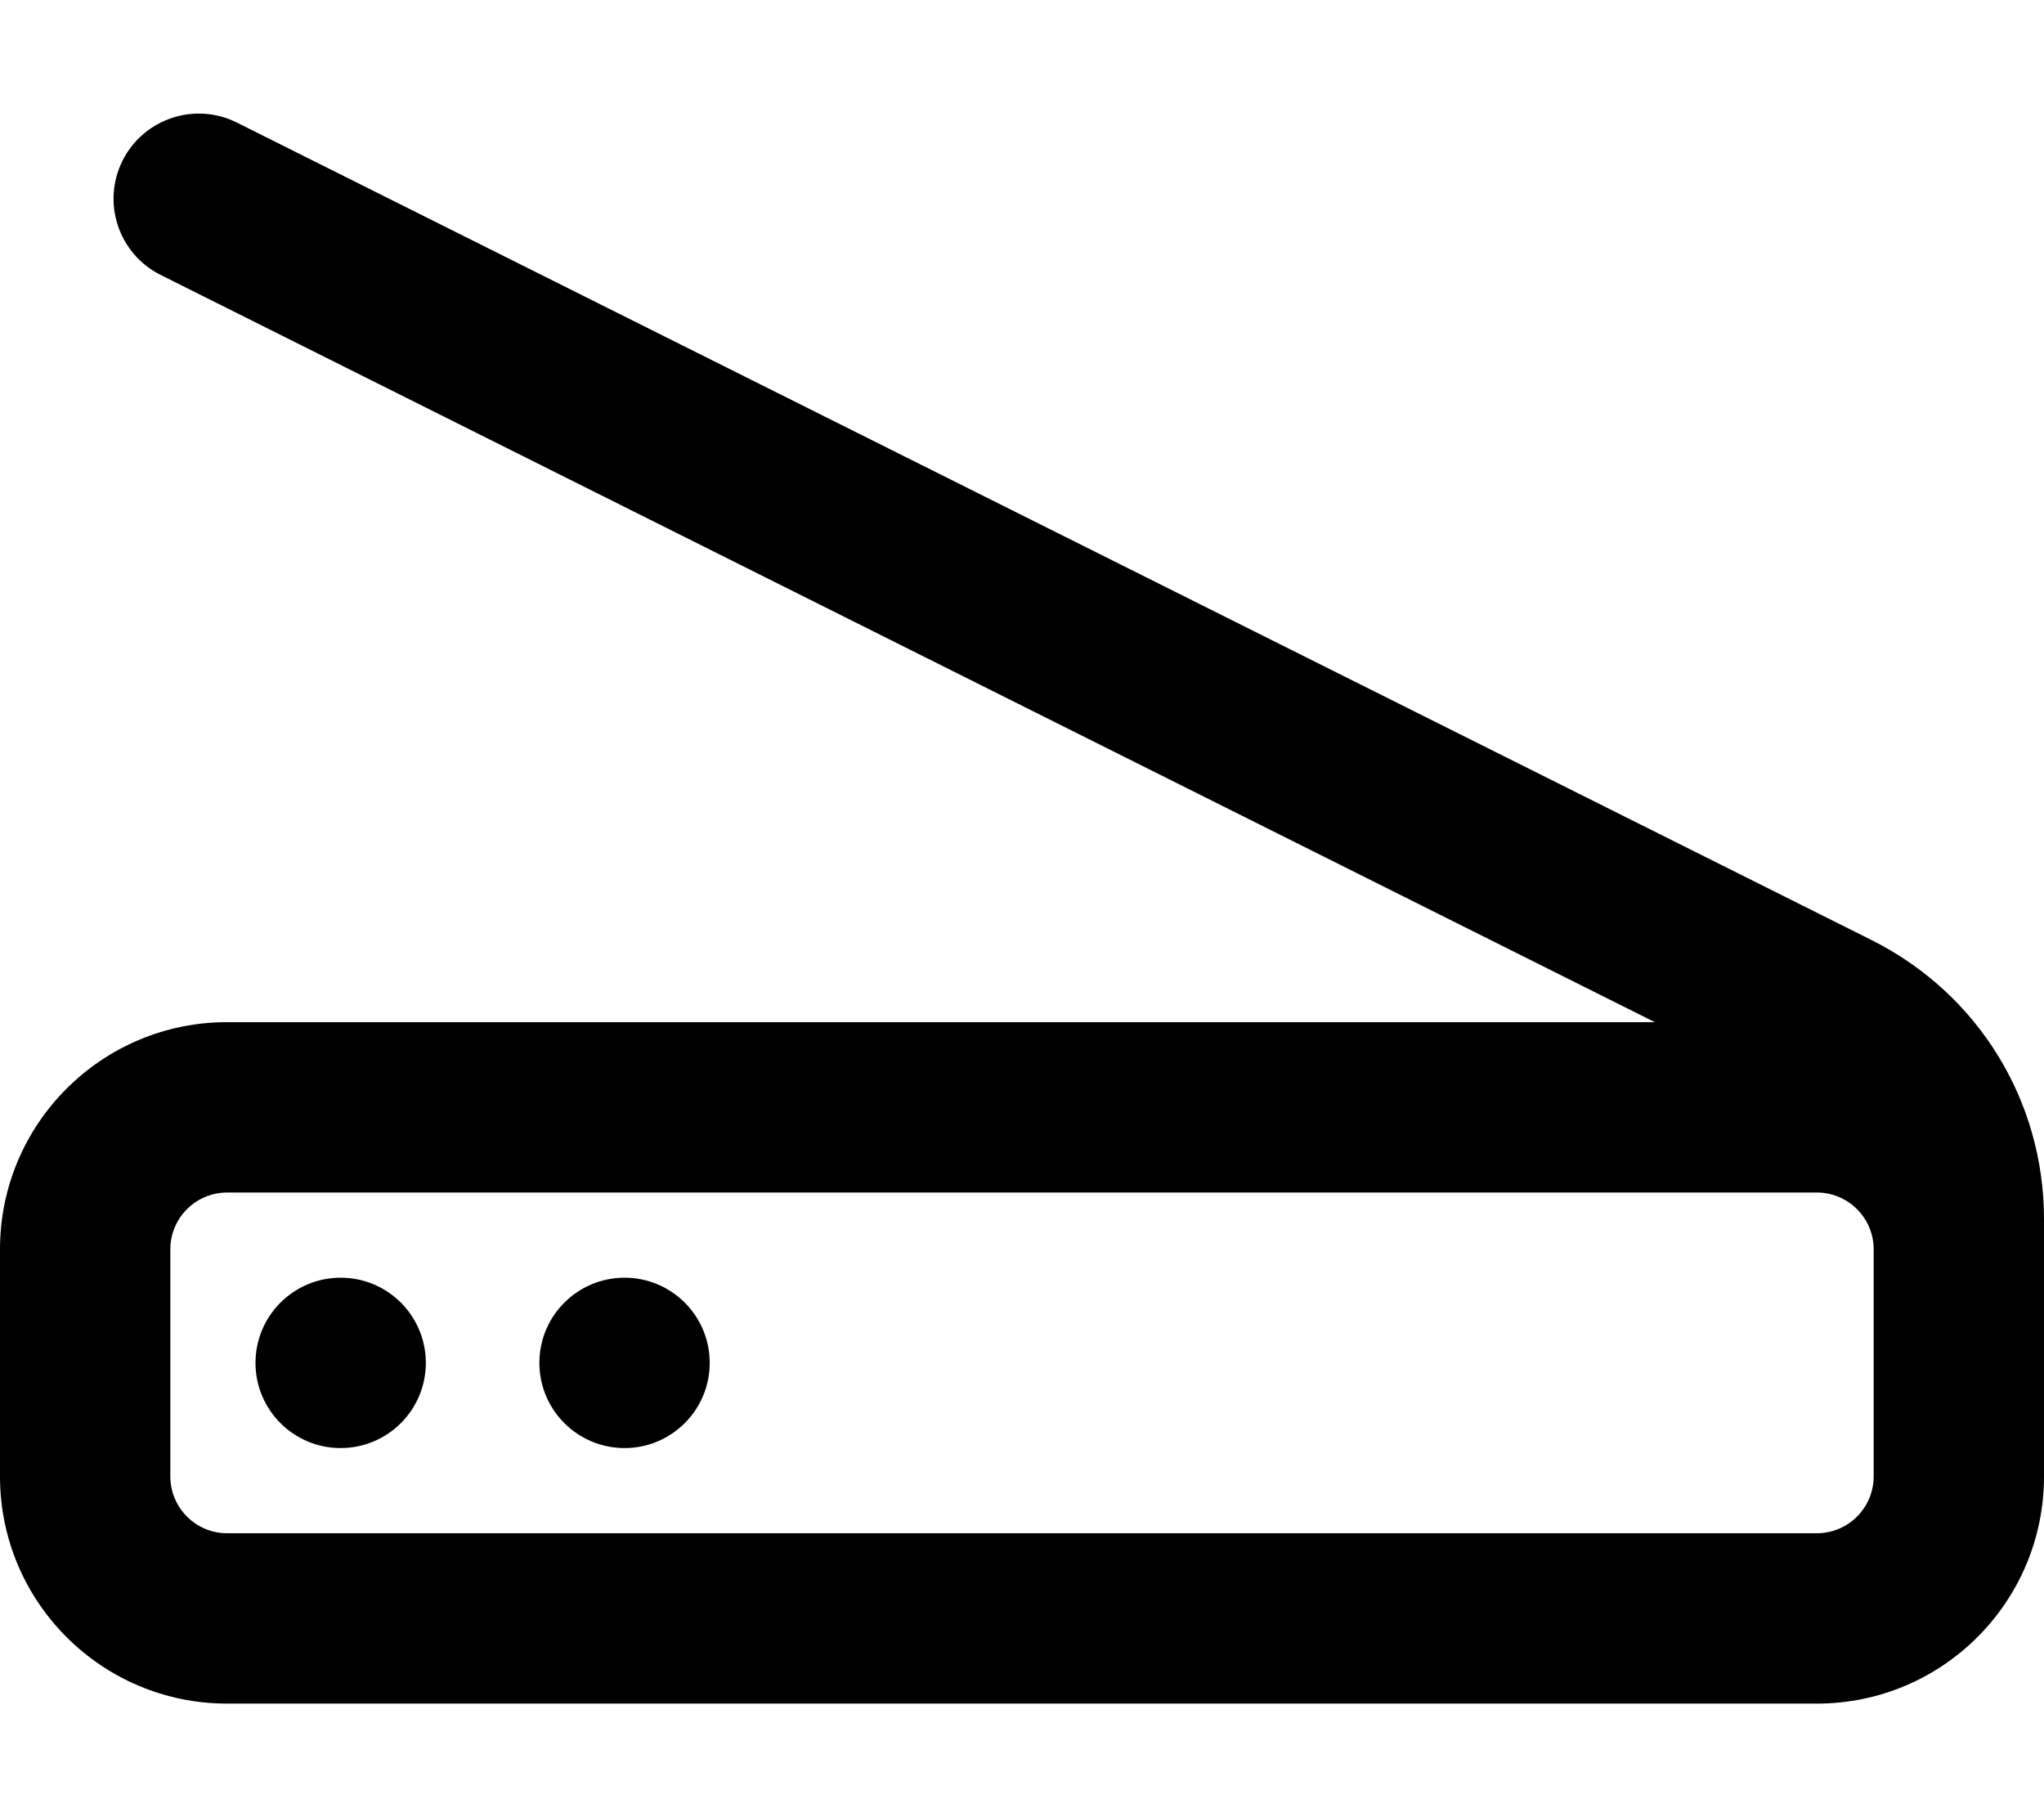<svg xmlns="http://www.w3.org/2000/svg" viewBox="0 0 576 512"><!-- Font Awesome Pro 6.0.0-alpha2 by @fontawesome - https://fontawesome.com License - https://fontawesome.com/license (Commercial License) --><path d="M527.359 264.842L66.734 34.527C54.906 28.621 40.484 33.418 34.531 45.262C28.609 57.121 33.406 71.528 45.266 77.465L466.328 287.998H64C28.654 287.998 0 316.651 0 351.999V415.999C0 451.345 28.654 480 64 480H512C547.348 480 576 451.345 576 415.999V343.546C576 310.014 557.359 279.858 527.359 264.842ZM528 415.999C528 424.822 520.822 432 512 432H64C55.178 432 48 424.822 48 415.999V351.999C48 343.177 55.178 335.999 64 335.999H512C520.822 335.999 528 343.177 528 351.999V415.999ZM96 359.999C82.746 359.999 72 370.743 72 383.999C72 397.253 82.746 407.999 96 407.999S120 397.253 120 383.999C120 370.743 109.254 359.999 96 359.999ZM176 359.999C162.746 359.999 152 370.743 152 383.999C152 397.253 162.746 407.999 176 407.999S200 397.253 200 383.999C200 370.743 189.254 359.999 176 359.999Z"/></svg>